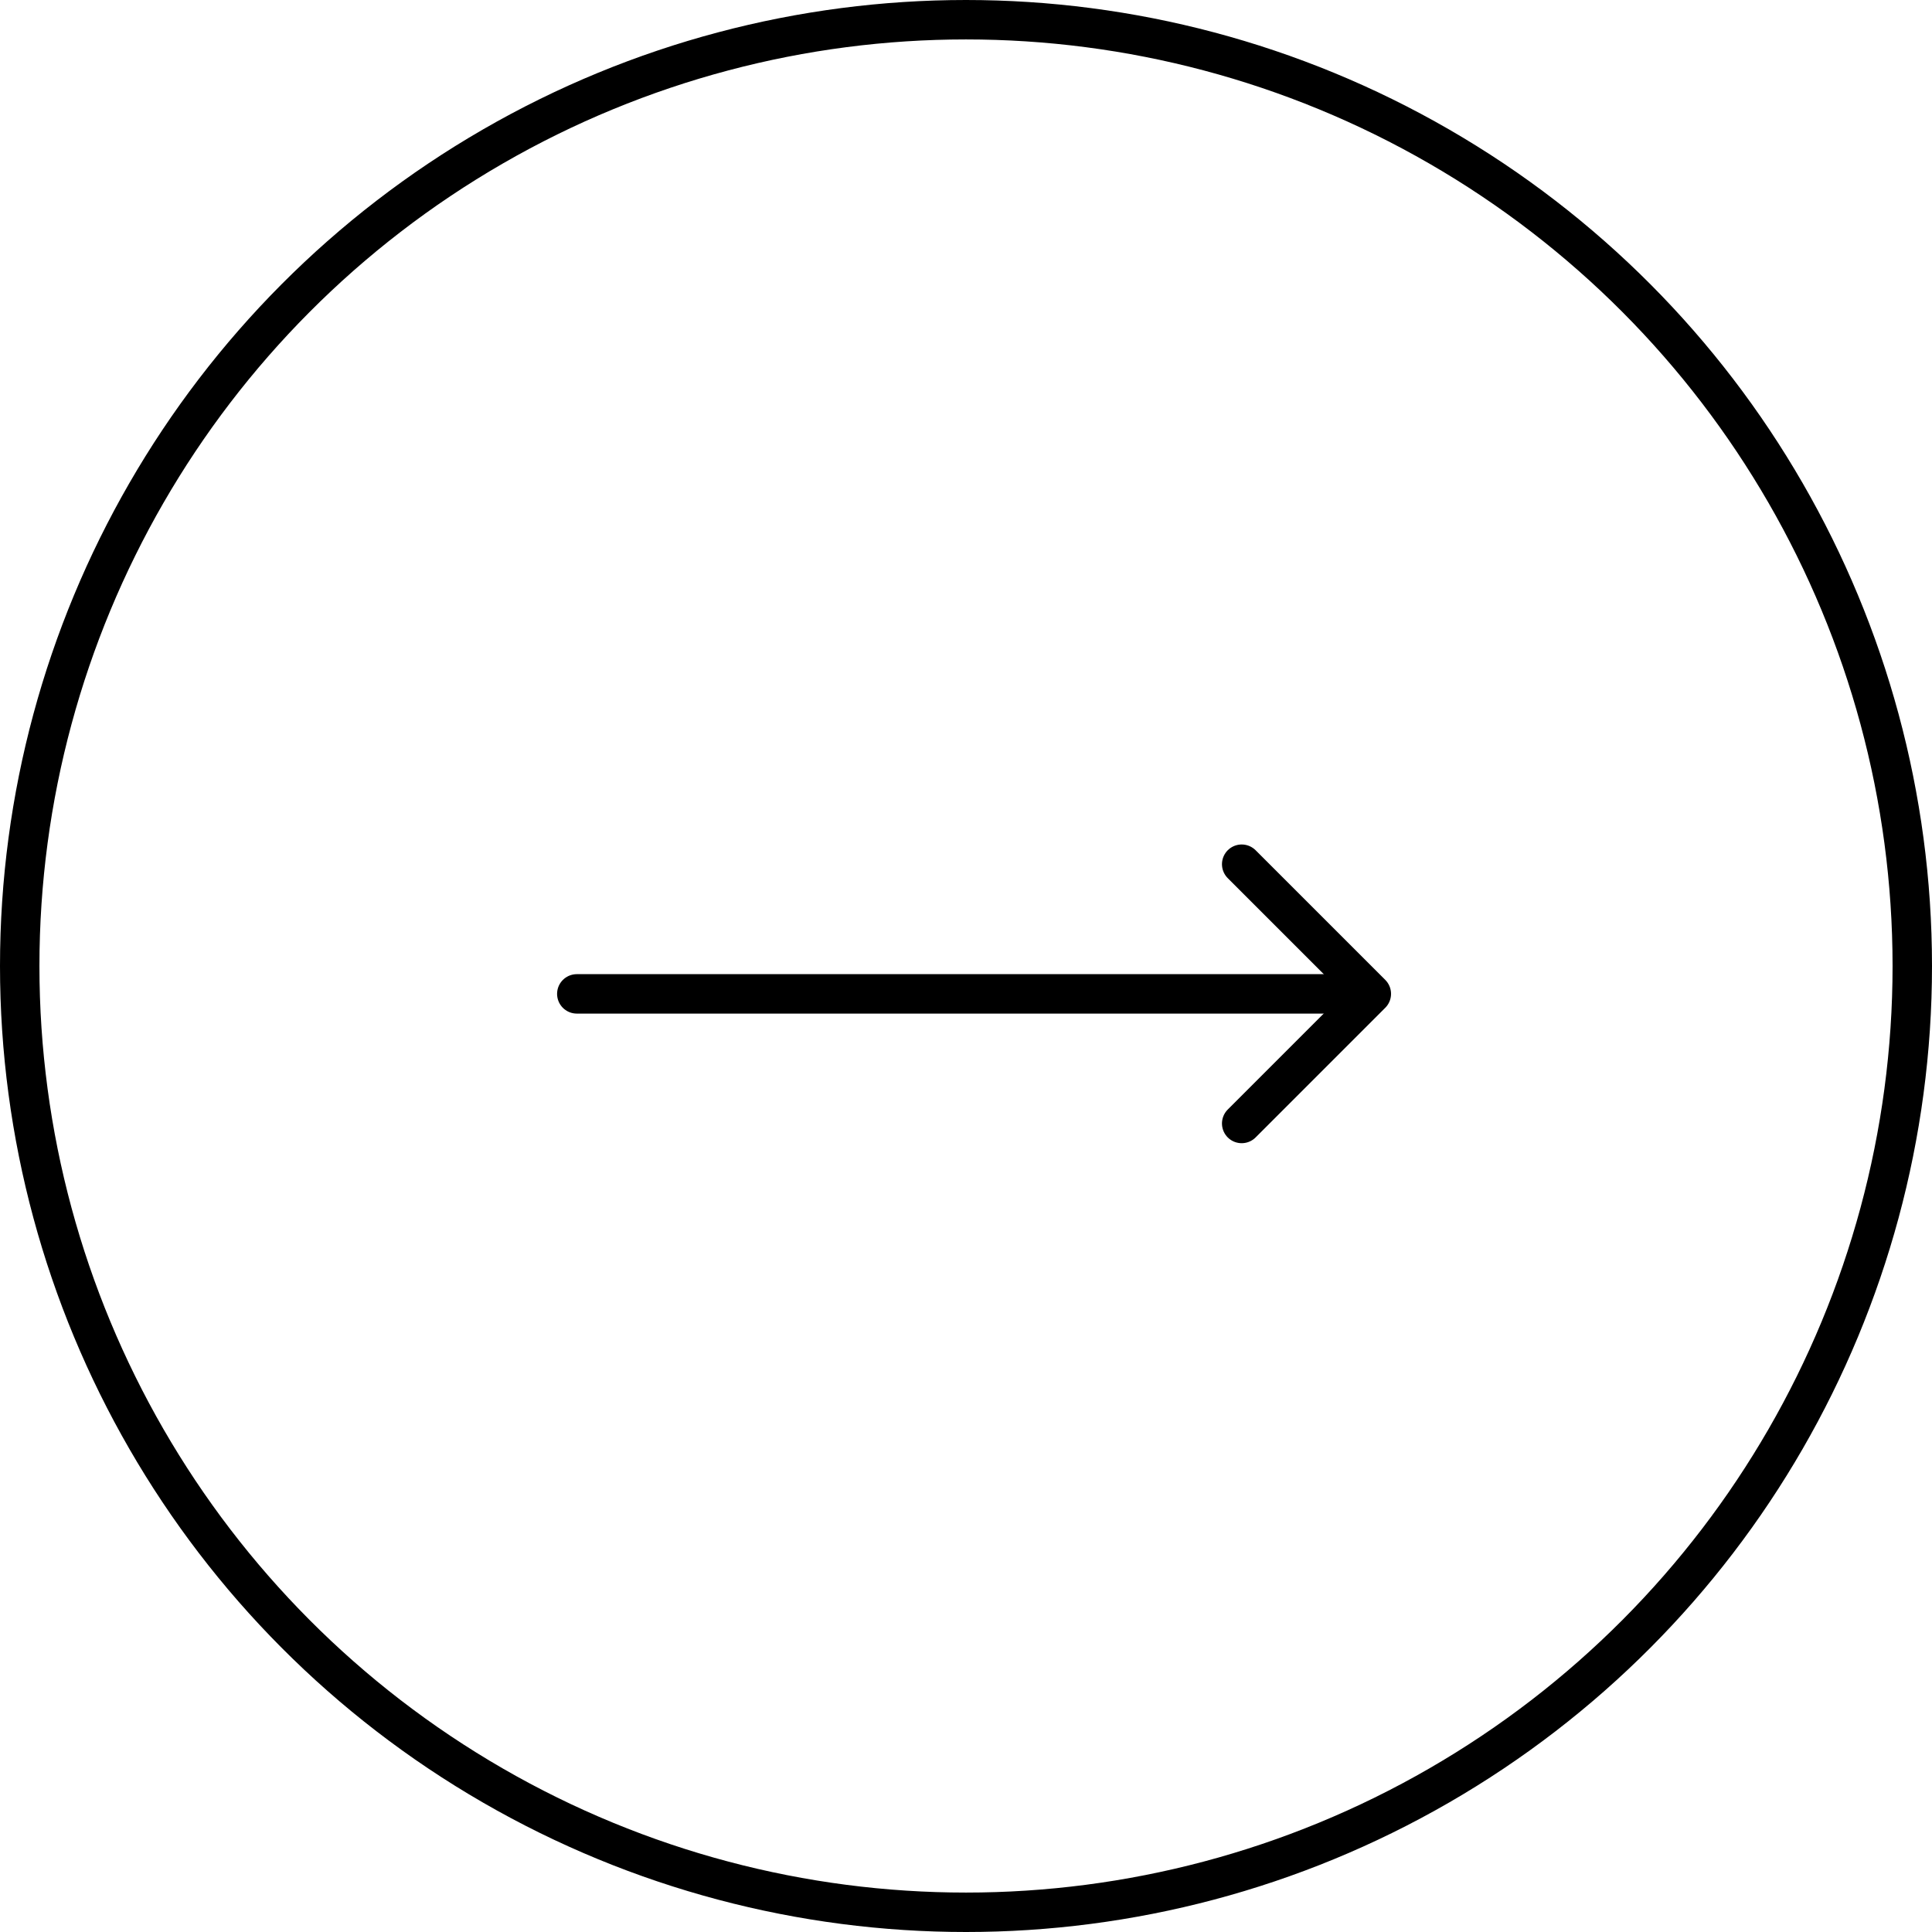 <svg xmlns="http://www.w3.org/2000/svg" width="49" height="49" viewBox="0 0 49 49">
  <g id="Group_16" data-name="Group 16" transform="translate(-1194 -619)">
    <g id="Ellipse_2" data-name="Ellipse 2" transform="translate(1194 619)" fill="none" stroke="#000" stroke-width="1">
      <circle cx="24.5" cy="24.5" r="24.5" stroke="none"/>
      <circle cx="24.5" cy="24.5" r="24" fill="none"/>
    </g>
    <g id="Orion_arrow-left" transform="translate(1228.78 647.494) rotate(180)">
      <path id="layer2" d="M0,0H19.649" transform="translate(0.502 3.287)" fill="none" stroke="#000" stroke-linecap="round" stroke-linejoin="round" stroke-width="1"/>
      <path id="layer1" d="M3.288,0,0,3.288,3.288,6.576" transform="translate(0 0)" fill="none" stroke="#000" stroke-linecap="round" stroke-linejoin="round" stroke-width="1"/>
    </g>
  </g>
</svg>
